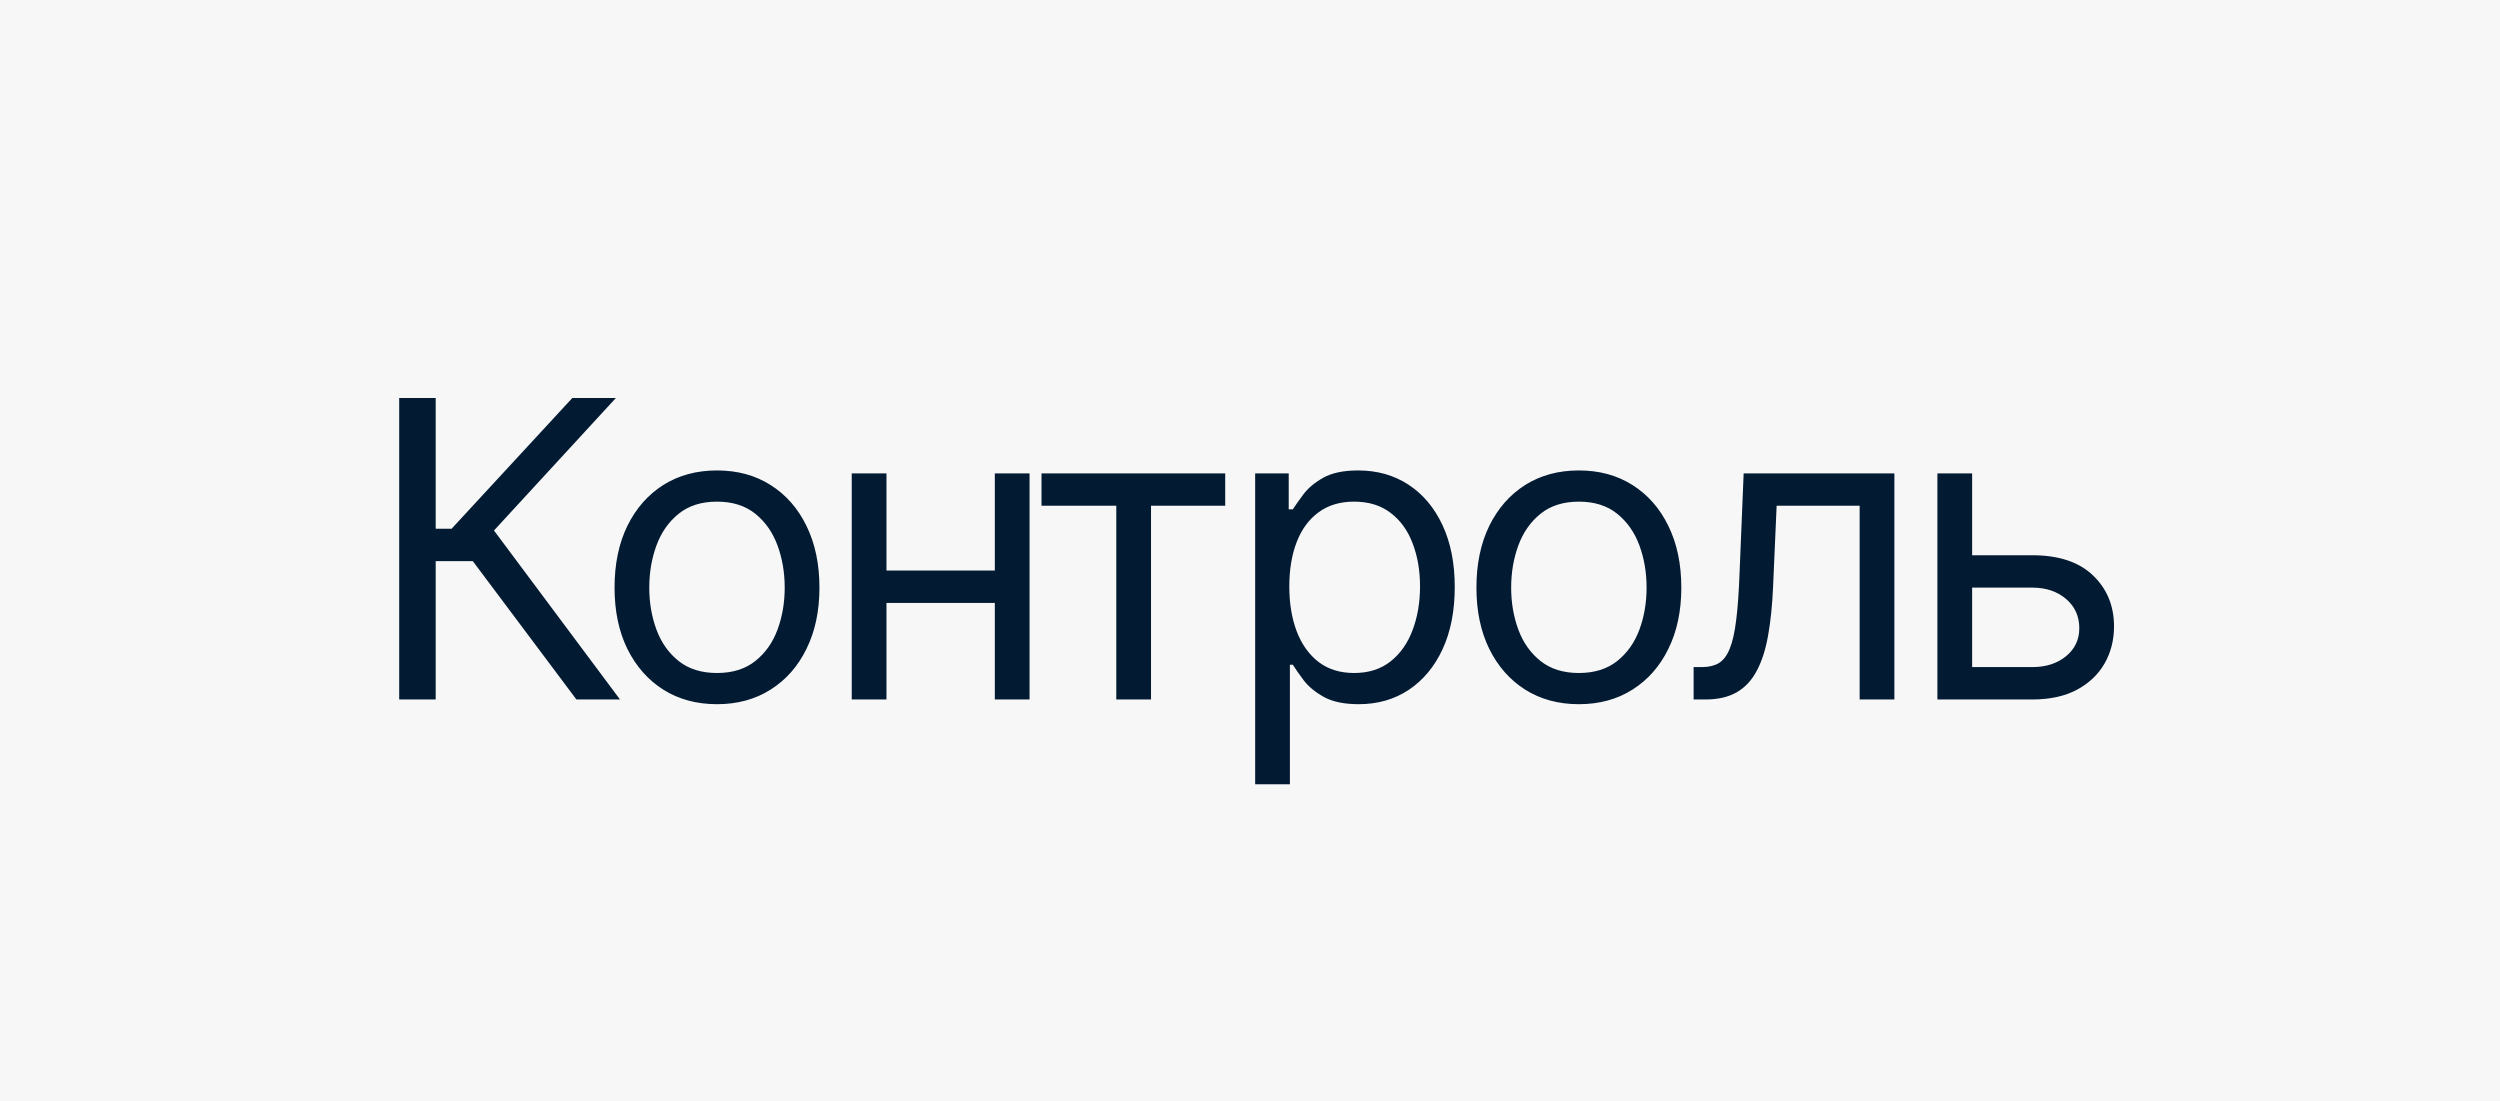 <?xml version="1.0" encoding="UTF-8"?> <svg xmlns="http://www.w3.org/2000/svg" width="193" height="85" viewBox="0 0 193 85" fill="none"> <rect width="193" height="85" fill="#F7F7F8"></rect> <path d="M44.5 54L36.5 43.318H33.636V54H30.818V30.727H33.636V40.818H34.864L44.182 30.727H47.545L38.136 40.955L47.864 54H44.5ZM55.352 54.364C53.776 54.364 52.393 53.989 51.204 53.239C50.022 52.489 49.098 51.439 48.431 50.091C47.772 48.742 47.443 47.167 47.443 45.364C47.443 43.545 47.772 41.958 48.431 40.602C49.098 39.246 50.022 38.193 51.204 37.443C52.393 36.693 53.776 36.318 55.352 36.318C56.928 36.318 58.306 36.693 59.488 37.443C60.678 38.193 61.602 39.246 62.261 40.602C62.928 41.958 63.261 43.545 63.261 45.364C63.261 47.167 62.928 48.742 62.261 50.091C61.602 51.439 60.678 52.489 59.488 53.239C58.306 53.989 56.928 54.364 55.352 54.364ZM55.352 51.955C56.549 51.955 57.533 51.648 58.306 51.034C59.079 50.42 59.651 49.614 60.022 48.614C60.393 47.614 60.579 46.53 60.579 45.364C60.579 44.197 60.393 43.11 60.022 42.102C59.651 41.095 59.079 40.28 58.306 39.659C57.533 39.038 56.549 38.727 55.352 38.727C54.155 38.727 53.17 39.038 52.397 39.659C51.624 40.28 51.053 41.095 50.681 42.102C50.31 43.11 50.124 44.197 50.124 45.364C50.124 46.53 50.31 47.614 50.681 48.614C51.053 49.614 51.624 50.42 52.397 51.034C53.17 51.648 54.155 51.955 55.352 51.955ZM77.436 44.045V46.545H67.8V44.045H77.436ZM68.436 36.545V54H65.754V36.545H68.436ZM79.482 36.545V54H76.8V36.545H79.482ZM80.404 39.045V36.545H94.586V39.045H88.859V54H86.177V39.045H80.404ZM96.898 60.545V36.545H99.489V39.318H99.807C100.004 39.015 100.277 38.629 100.626 38.159C100.982 37.682 101.489 37.258 102.148 36.886C102.815 36.508 103.716 36.318 104.853 36.318C106.323 36.318 107.618 36.686 108.739 37.42C109.86 38.155 110.735 39.197 111.364 40.545C111.993 41.894 112.307 43.485 112.307 45.318C112.307 47.167 111.993 48.769 111.364 50.125C110.735 51.474 109.864 52.519 108.751 53.261C107.637 53.996 106.353 54.364 104.898 54.364C103.777 54.364 102.879 54.178 102.205 53.807C101.531 53.428 101.012 53 100.648 52.523C100.285 52.038 100.004 51.636 99.807 51.318H99.58V60.545H96.898ZM99.535 45.273C99.535 46.591 99.728 47.754 100.114 48.761C100.501 49.761 101.065 50.545 101.807 51.114C102.55 51.674 103.459 51.955 104.535 51.955C105.656 51.955 106.591 51.659 107.341 51.068C108.099 50.47 108.667 49.667 109.046 48.659C109.432 47.644 109.626 46.515 109.626 45.273C109.626 44.045 109.436 42.939 109.057 41.955C108.686 40.962 108.122 40.178 107.364 39.602C106.614 39.019 105.671 38.727 104.535 38.727C103.444 38.727 102.527 39.004 101.785 39.557C101.042 40.102 100.482 40.867 100.103 41.852C99.724 42.83 99.535 43.97 99.535 45.273ZM121.889 54.364C120.313 54.364 118.931 53.989 117.741 53.239C116.56 52.489 115.635 51.439 114.969 50.091C114.31 48.742 113.98 47.167 113.98 45.364C113.98 43.545 114.31 41.958 114.969 40.602C115.635 39.246 116.56 38.193 117.741 37.443C118.931 36.693 120.313 36.318 121.889 36.318C123.465 36.318 124.844 36.693 126.026 37.443C127.215 38.193 128.139 39.246 128.798 40.602C129.465 41.958 129.798 43.545 129.798 45.364C129.798 47.167 129.465 48.742 128.798 50.091C128.139 51.439 127.215 52.489 126.026 53.239C124.844 53.989 123.465 54.364 121.889 54.364ZM121.889 51.955C123.086 51.955 124.071 51.648 124.844 51.034C125.616 50.42 126.188 49.614 126.56 48.614C126.931 47.614 127.116 46.53 127.116 45.364C127.116 44.197 126.931 43.11 126.56 42.102C126.188 41.095 125.616 40.28 124.844 39.659C124.071 39.038 123.086 38.727 121.889 38.727C120.692 38.727 119.707 39.038 118.935 39.659C118.162 40.28 117.59 41.095 117.219 42.102C116.848 43.11 116.662 44.197 116.662 45.364C116.662 46.53 116.848 47.614 117.219 48.614C117.59 49.614 118.162 50.42 118.935 51.034C119.707 51.648 120.692 51.955 121.889 51.955ZM130.747 54V51.5H131.383C131.906 51.5 132.341 51.398 132.69 51.193C133.038 50.981 133.319 50.614 133.531 50.091C133.75 49.561 133.917 48.826 134.031 47.886C134.152 46.939 134.239 45.735 134.292 44.273L134.61 36.545H146.247V54H143.565V39.045H137.156L136.883 45.273C136.822 46.705 136.694 47.966 136.497 49.057C136.307 50.14 136.016 51.049 135.622 51.784C135.235 52.519 134.72 53.072 134.076 53.443C133.432 53.814 132.625 54 131.656 54H130.747ZM151.885 42.864H156.885C158.931 42.864 160.495 43.383 161.578 44.42C162.662 45.458 163.203 46.773 163.203 48.364C163.203 49.409 162.961 50.36 162.476 51.216C161.991 52.064 161.279 52.742 160.34 53.25C159.4 53.75 158.249 54 156.885 54H149.567V36.545H152.249V51.5H156.885C157.946 51.5 158.817 51.22 159.499 50.659C160.181 50.099 160.522 49.379 160.522 48.5C160.522 47.576 160.181 46.822 159.499 46.239C158.817 45.655 157.946 45.364 156.885 45.364H151.885V42.864Z" fill="#031B32"></path> </svg> 